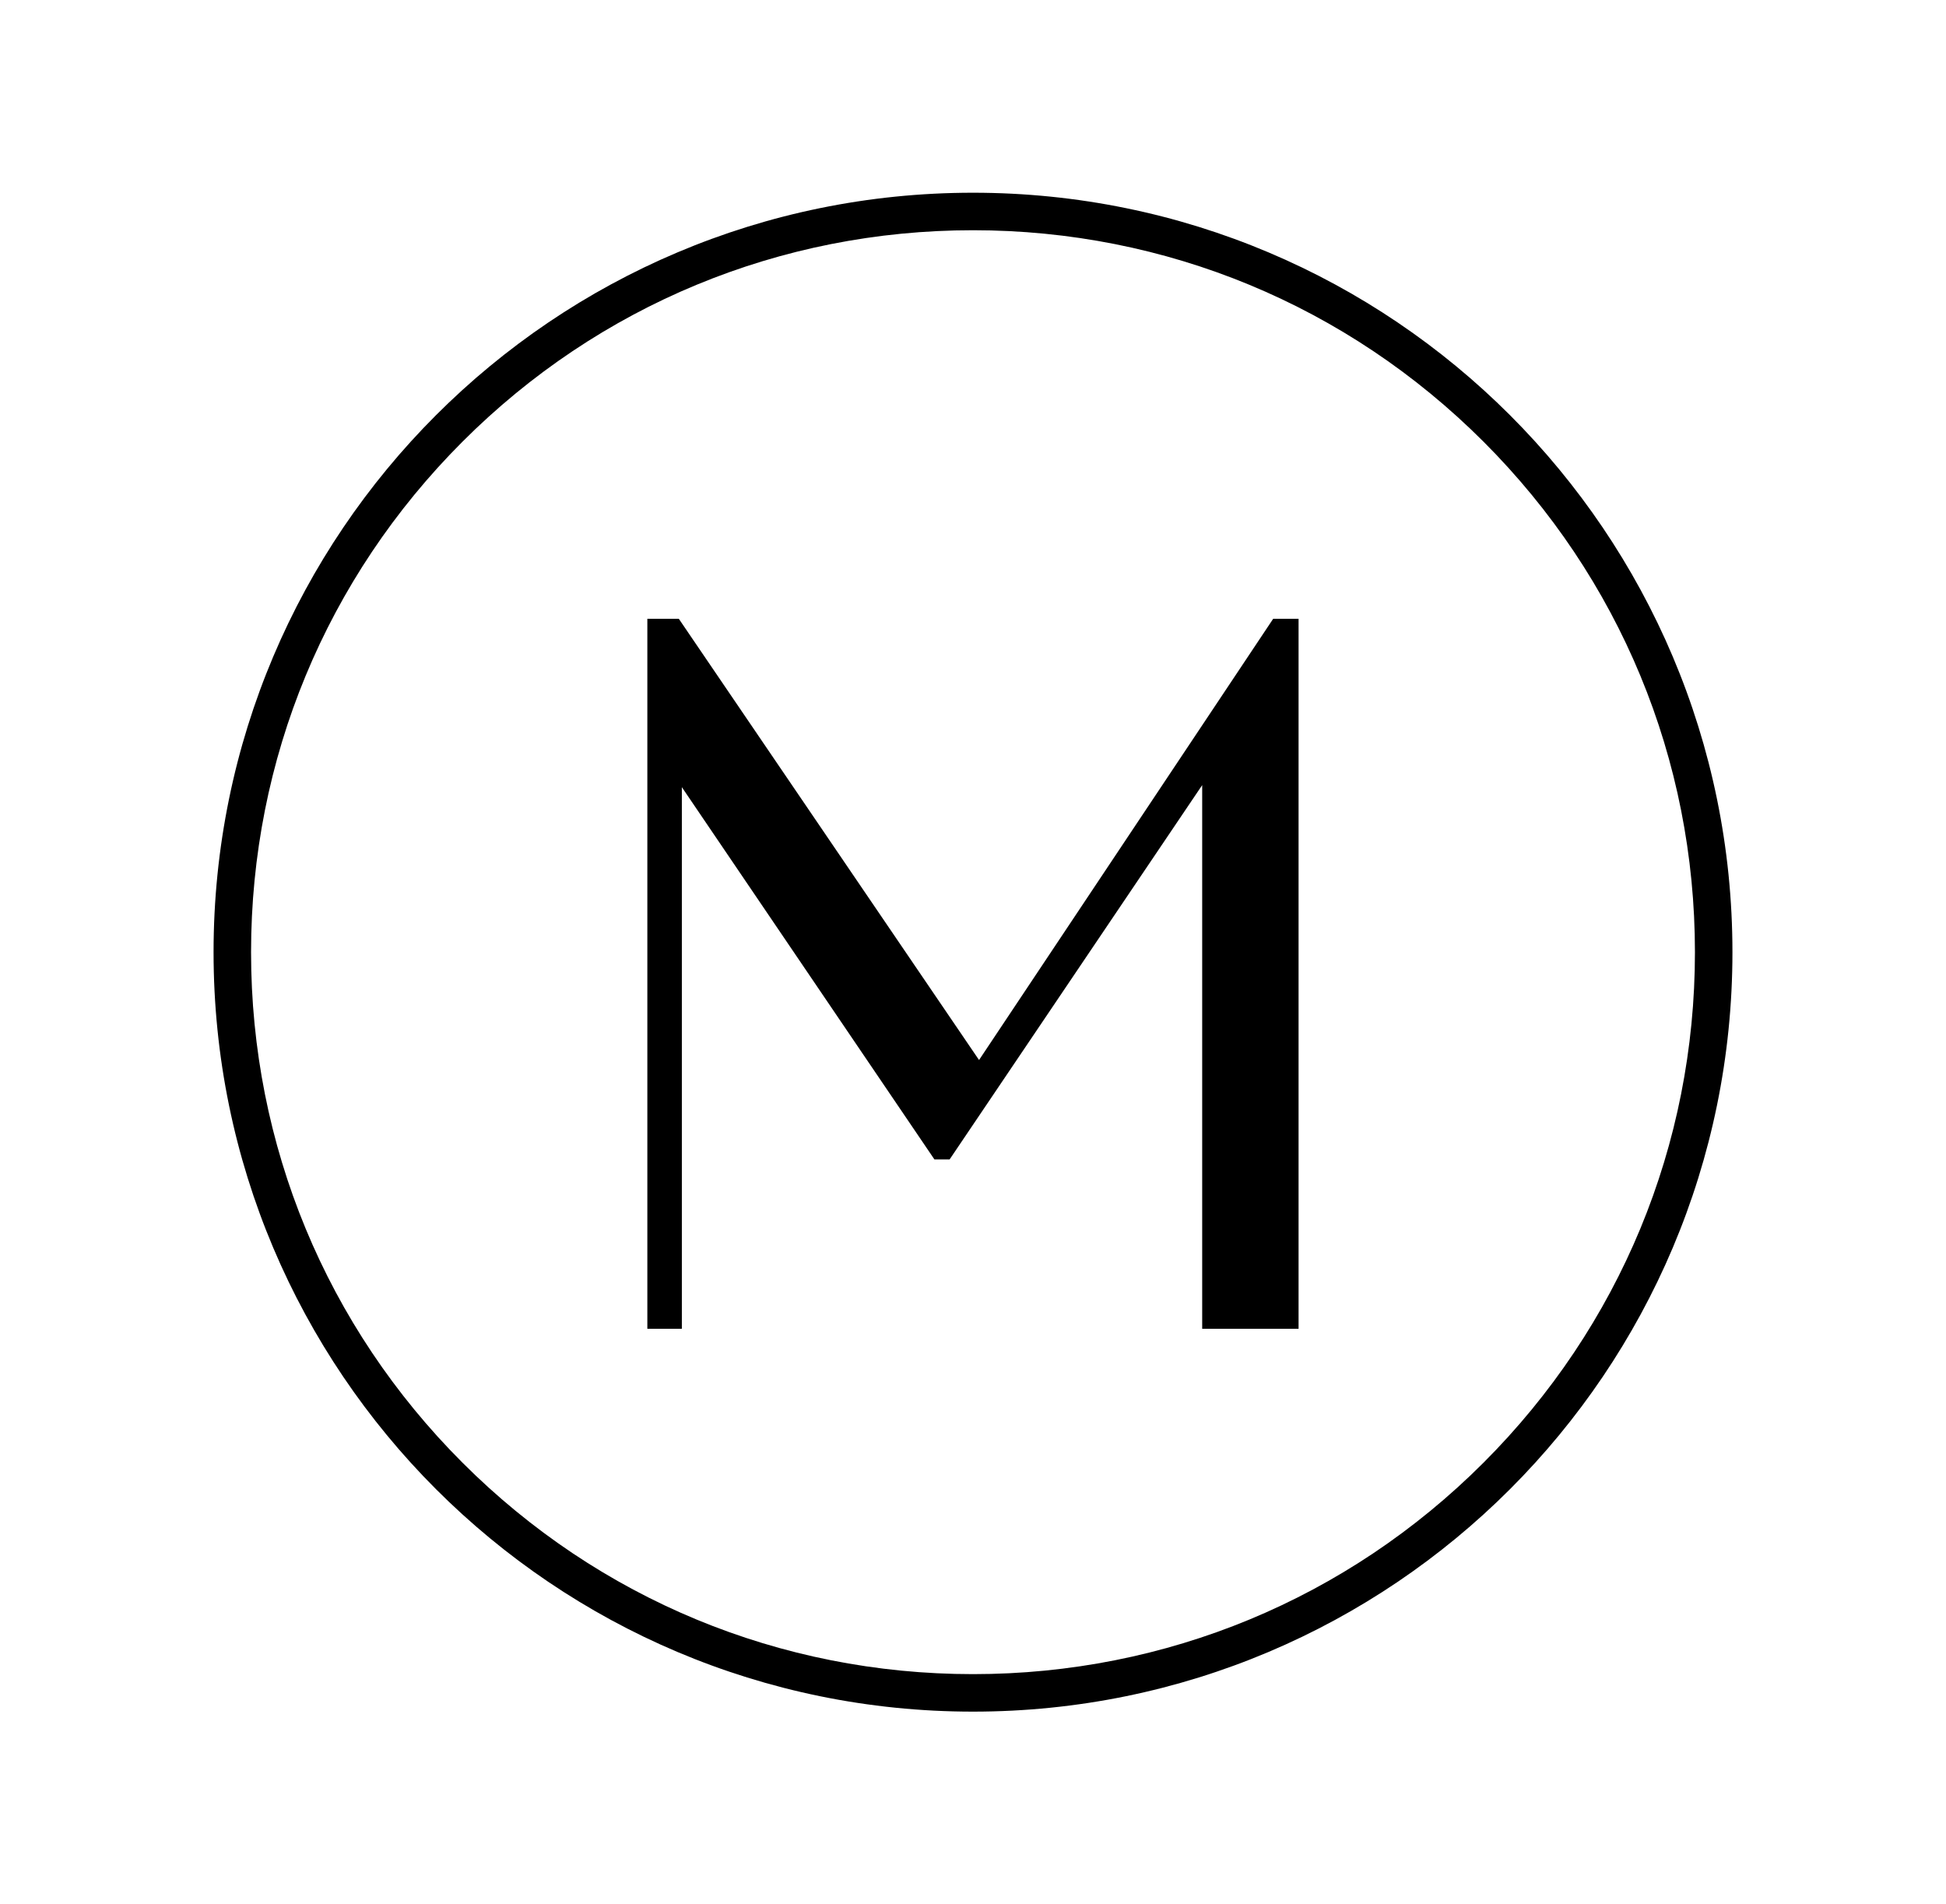 <?xml version="1.0" encoding="UTF-8"?>
<svg id="Layer_1" data-name="Layer 1" xmlns="http://www.w3.org/2000/svg" viewBox="0 0 467 457">
  <defs>
    <style>
      .cls-1 {
        fill: #000000;
      }
    </style>
  </defs>
  <path class="cls-1" d="M233.5,55.25c46.28,0,89.78,18.02,122.51,50.74s50.74,76.23,50.74,122.51-18.02,89.78-50.74,122.51c-32.72,32.72-76.23,50.74-122.51,50.74s-89.78-18.02-122.51-50.74c-32.72-32.72-50.74-76.23-50.74-122.51s18.02-89.78,50.74-122.51,76.23-50.74,122.51-50.74M233.5,46.25c-100.65,0-182.25,81.6-182.25,182.25s81.6,182.25,182.25,182.25,182.25-81.6,182.25-182.25S334.15,46.25,233.5,46.25Z"/>
  <polygon class="cls-1" points="155.35 148.49 162.9 148.49 234.95 254.38 305.54 148.49 311.63 148.49 311.63 318.88 288.5 318.88 288.5 188.41 227.89 278.23 224.24 278.23 163.63 188.9 163.63 318.88 155.35 318.88 155.35 148.49"/>
</svg>
